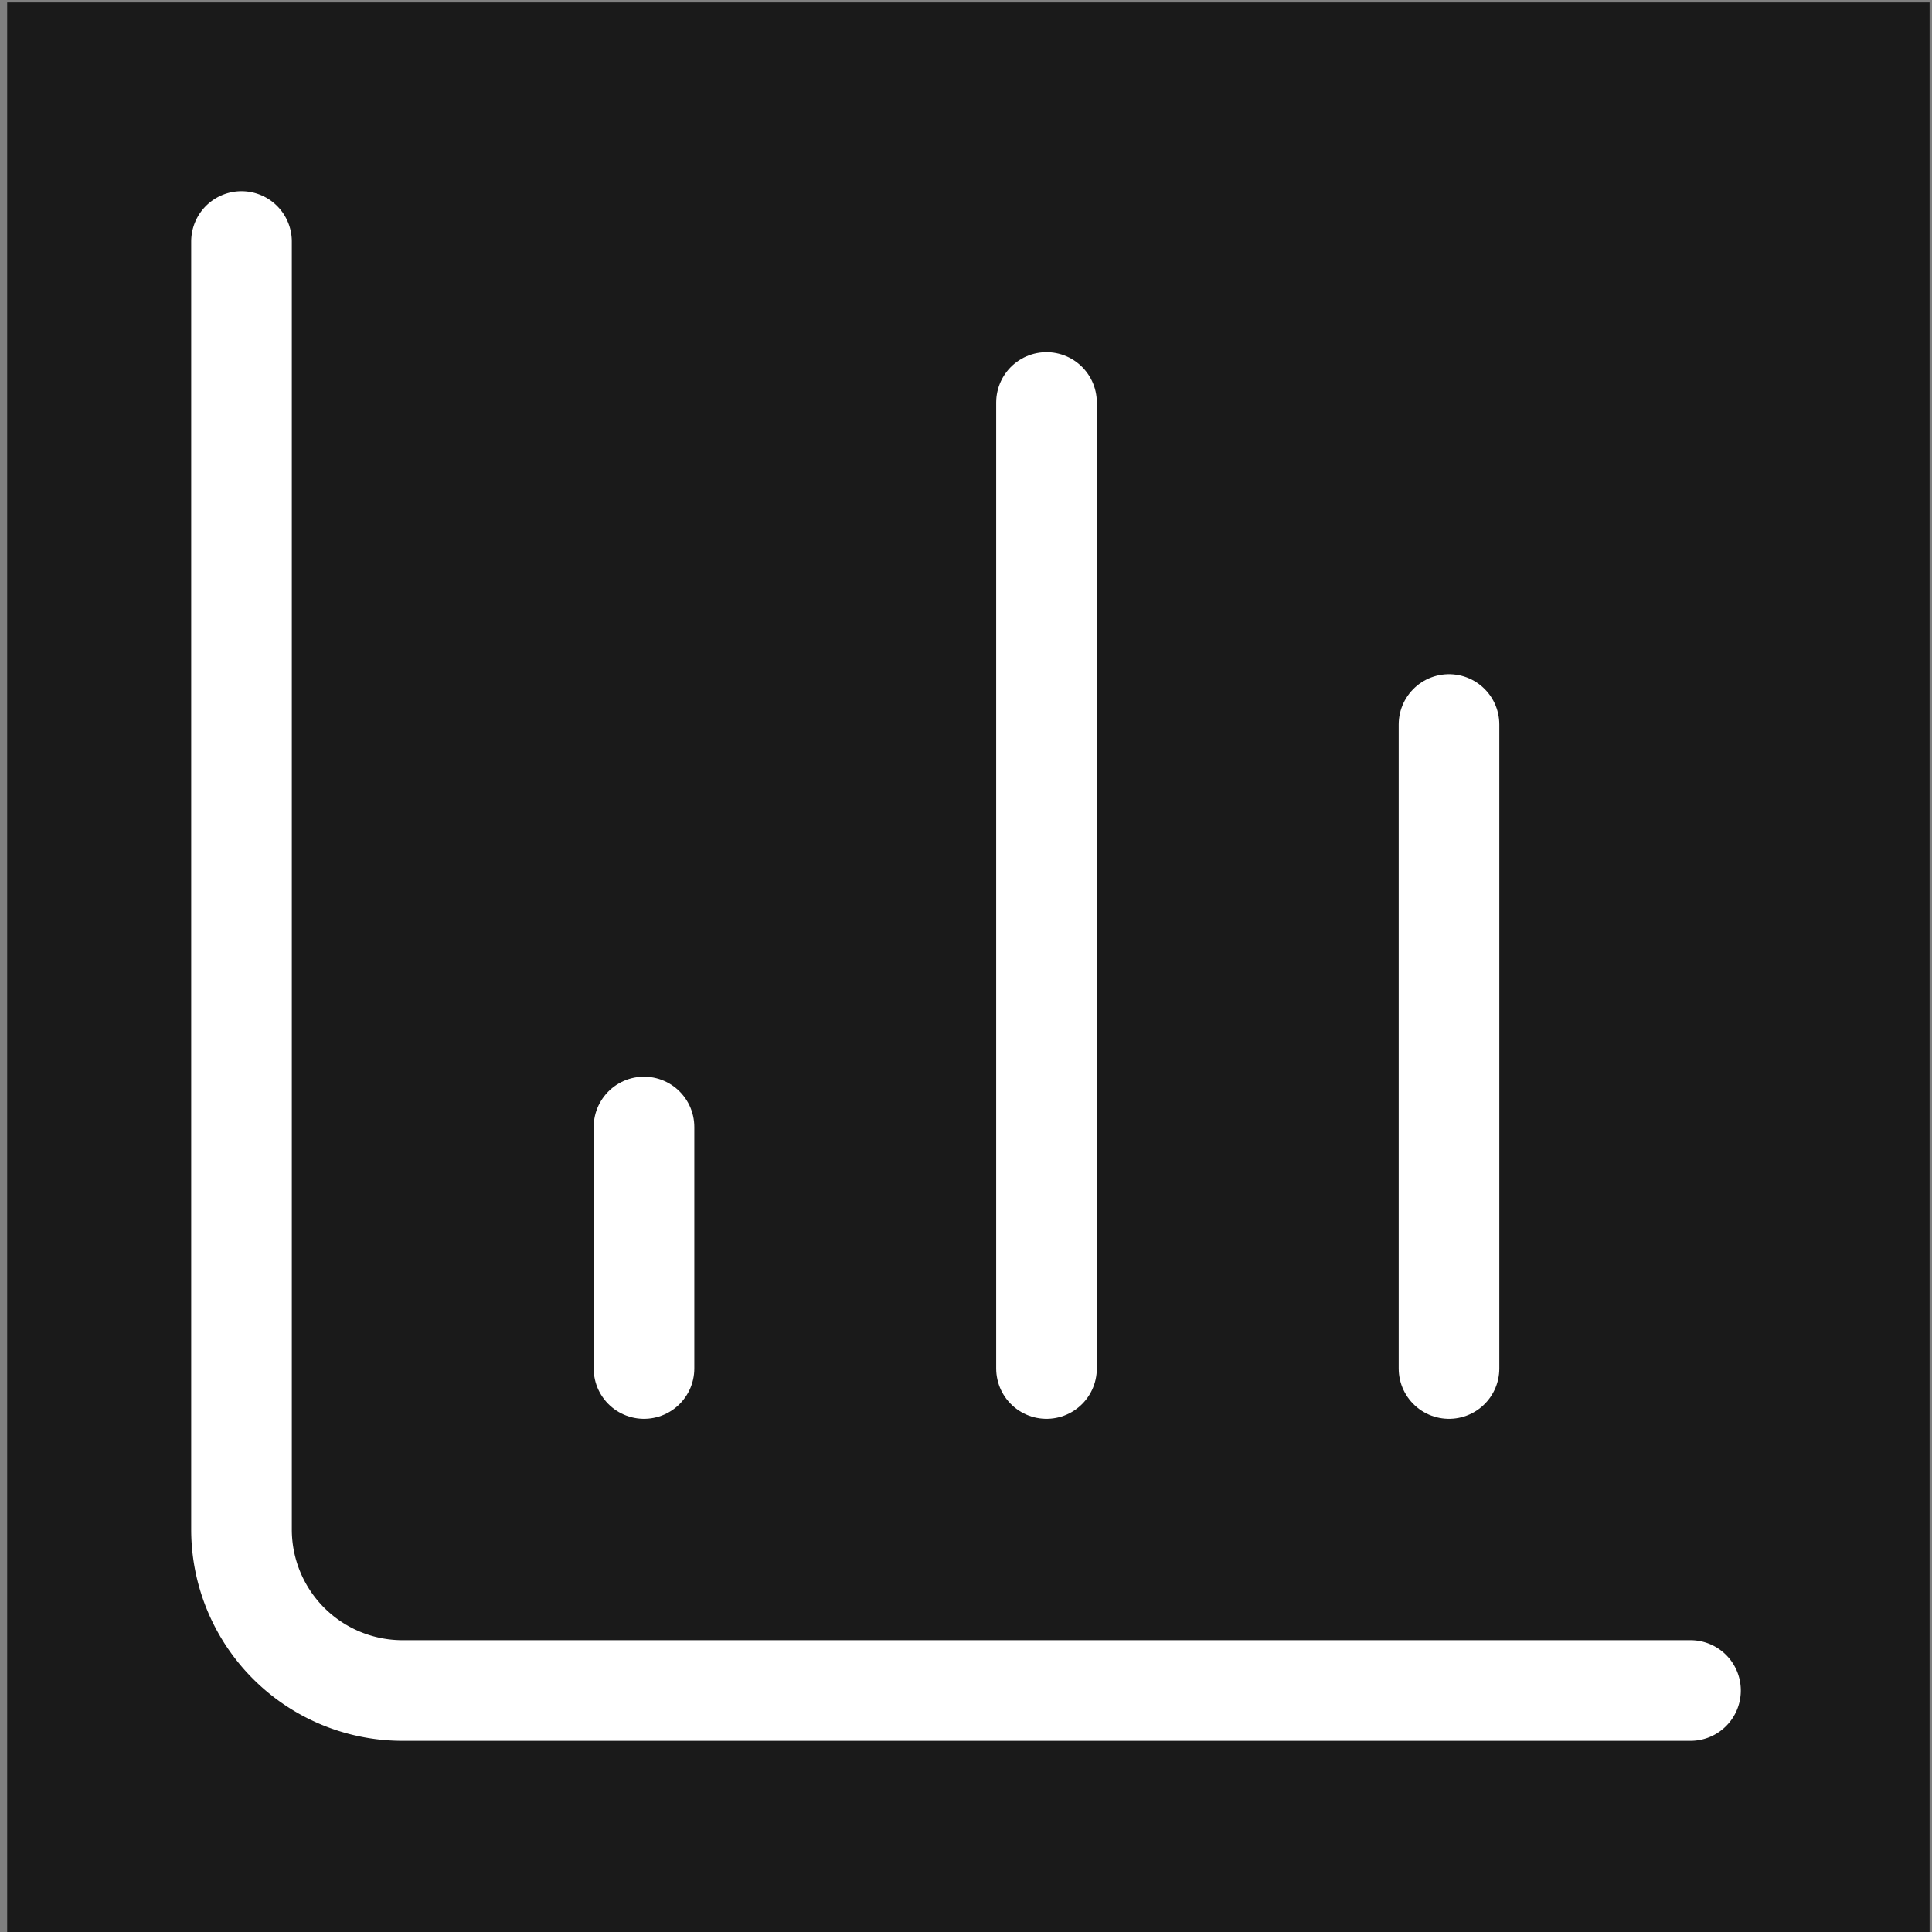 <?xml version="1.0" encoding="UTF-8" standalone="no"?>
<svg
   width="24"
   height="24"
   viewBox="0 0 24 24"
   fill="none"
   stroke="#ffffff"
   stroke-width="1.25"
   stroke-linecap="round"
   stroke-linejoin="round"
   class="lucide lucide-chart-column-icon lucide-chart-column"
   version="1.1"
   id="svg4"
   sodipodi:docname="icon.svg"
   inkscape:version="1.4.2 (f4327f4, 2025-05-13)"
   xmlns:inkscape="http://www.inkscape.org/namespaces/inkscape"
   xmlns:sodipodi="http://sodipodi.sourceforge.net/DTD/sodipodi-0.dtd"
   xmlns="http://www.w3.org/2000/svg"
   xmlns:svg="http://www.w3.org/2000/svg">
  <rect x="0" y="0" width="24" height="24" fill="#808080" stroke="none"/>
  <defs
     id="defs4" />
  <sodipodi:namedview
     id="namedview4"
     pagecolor="#505050"
     bordercolor="#eeeeee"
     borderopacity="1"
     inkscape:showpageshadow="0"
     inkscape:pageopacity="0"
     inkscape:pagecheckerboard="0"
     inkscape:deskcolor="#505050"
     inkscape:zoom="33.625"
     inkscape:cx="12"
     inkscape:cy="12"
     inkscape:window-width="1920"
     inkscape:window-height="1009"
     inkscape:window-x="-8"
     inkscape:window-y="-8"
     inkscape:window-maximized="1"
     inkscape:current-layer="svg4" />
  <rect
     style="fill:#1a1a1a;stroke:none;stroke-width:1.273"
     id="rect4"
     width="23.881"
     height="24.03"
     x="0.089"
     y="0.03" />
  <path
     d="M3 3v16a2 2 0 0 0 2 2h16"
     id="path1" />
  <path
     d="M18 17V9"
     id="path2" />
  <path
     d="M13 17V5"
     id="path3" />
  <path
     d="M8 17v-3"
     id="path4" />
  <g
     inkscape:groupmode="layer"
     id="layer1"
     inkscape:label="Layer 1" />
</svg>
